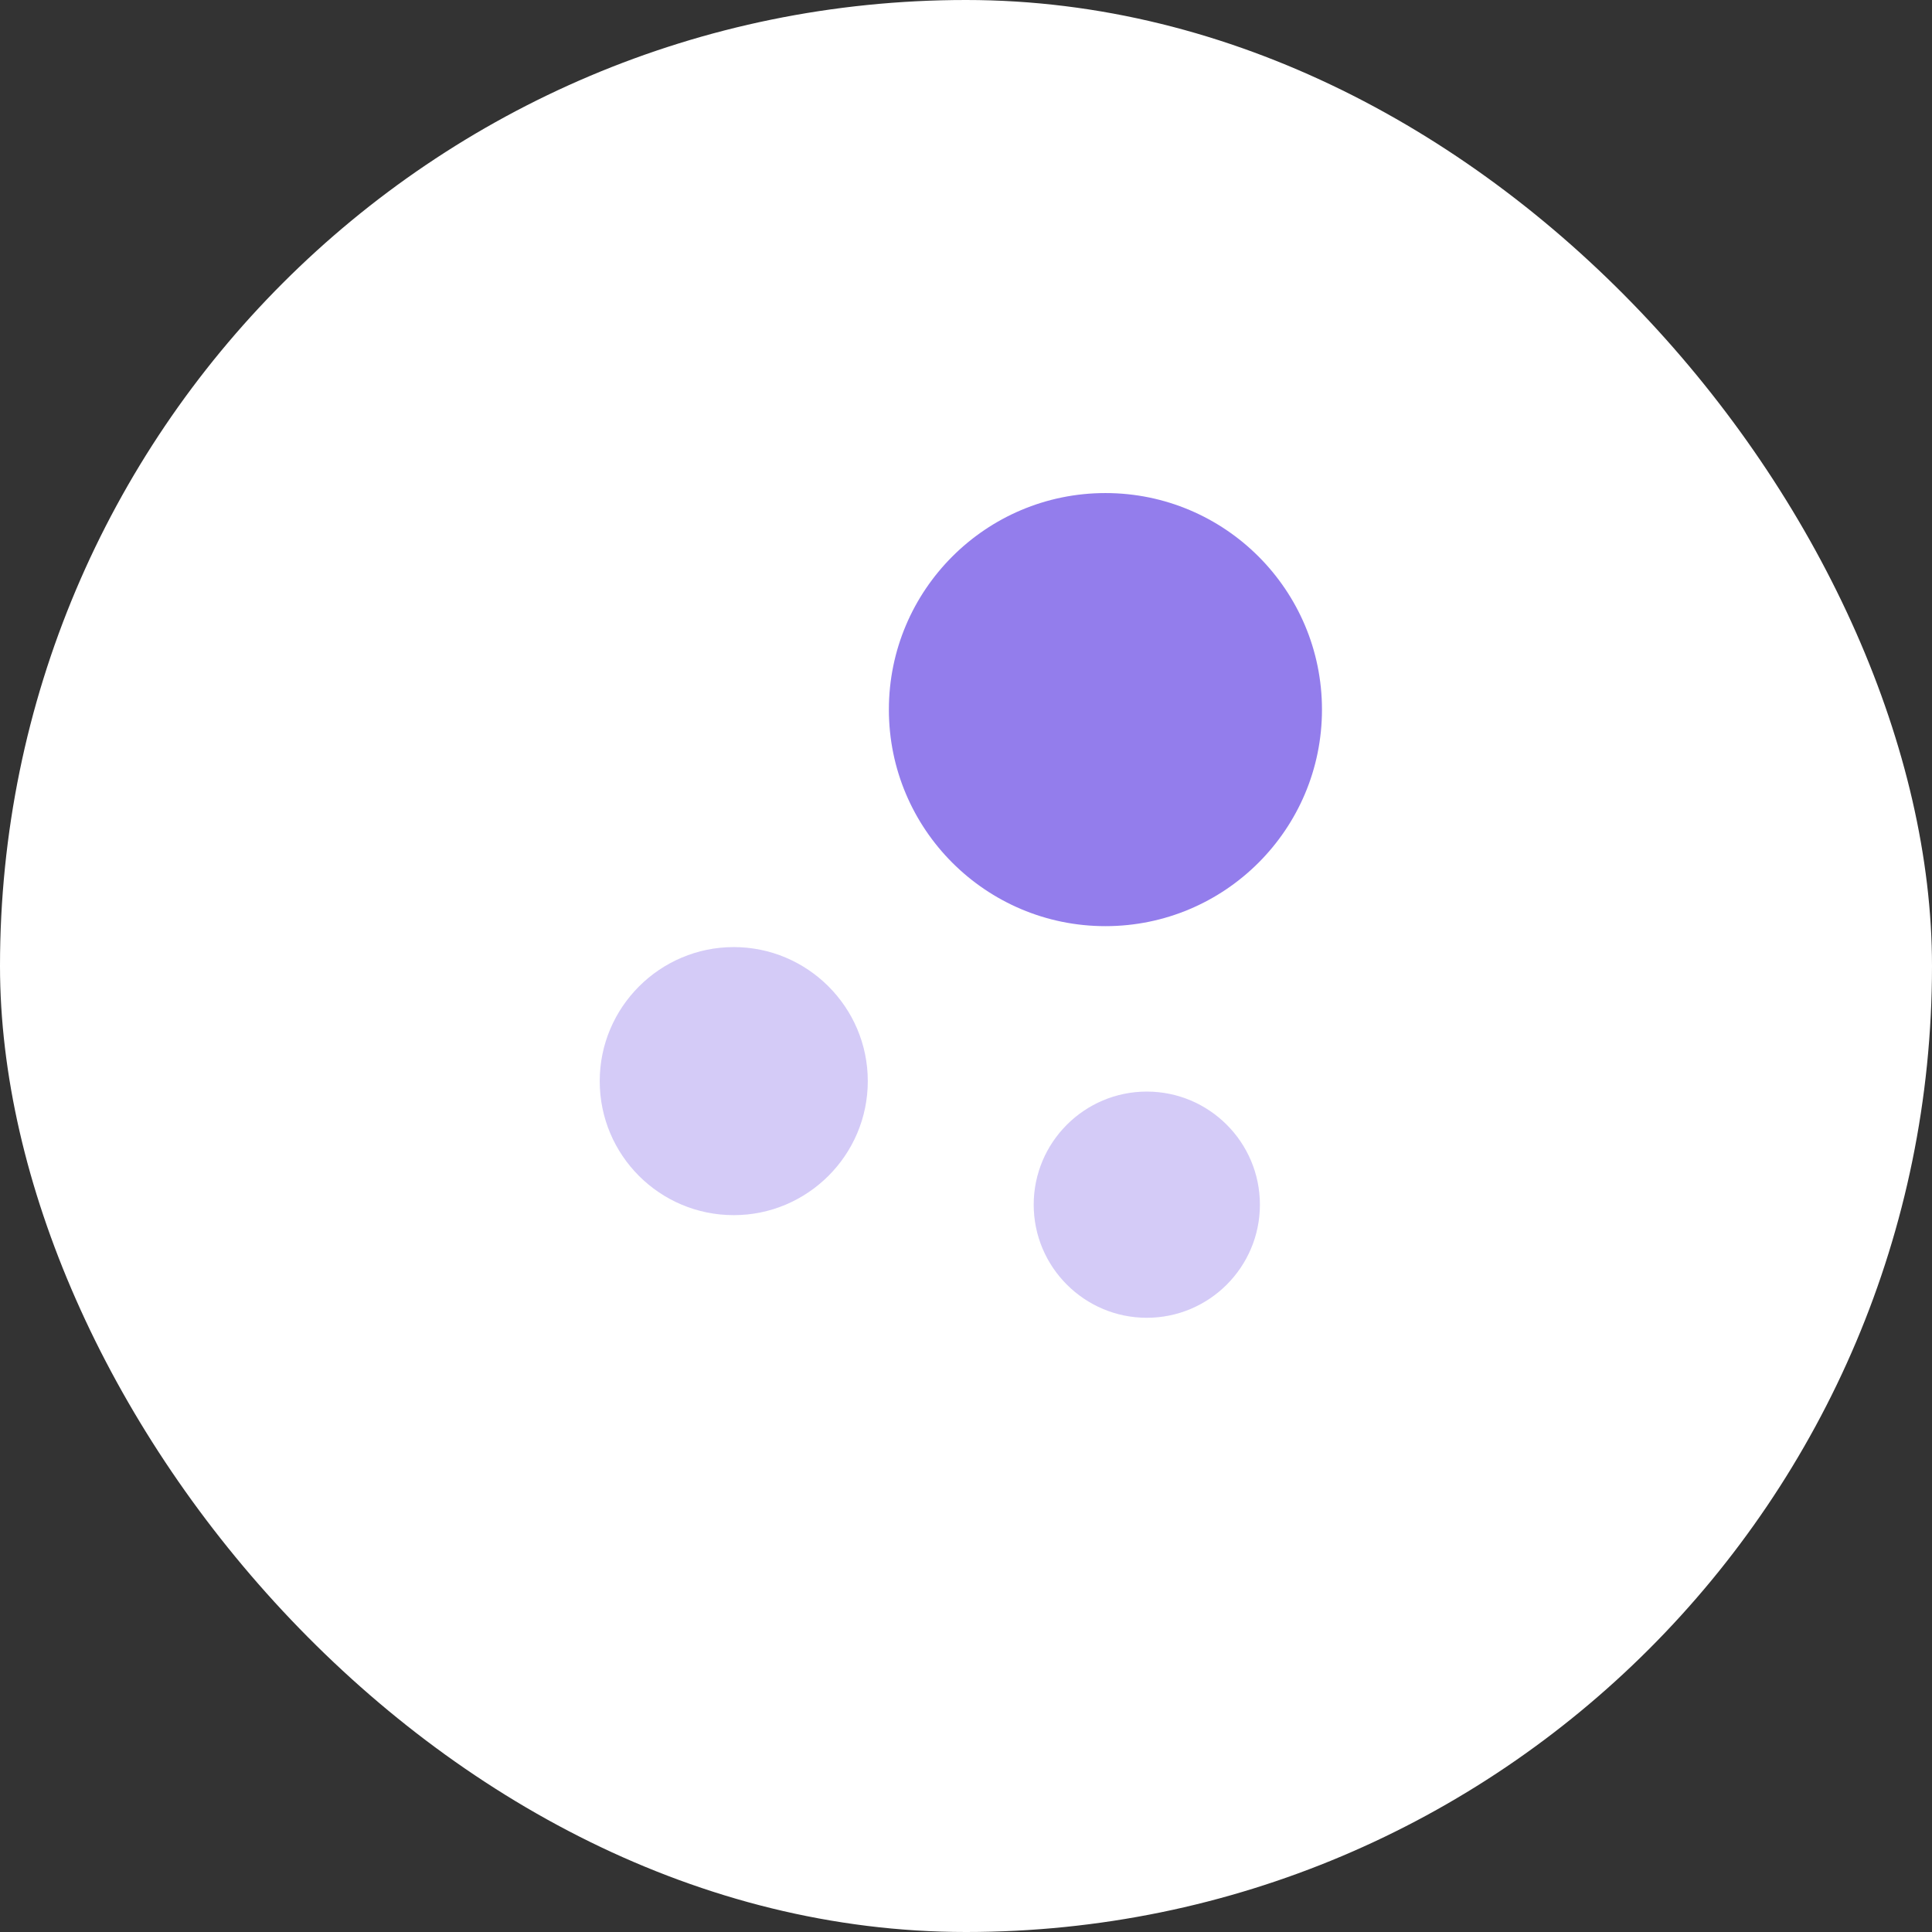 <svg width="48" height="48" viewBox="0 0 48 48" fill="none" xmlns="http://www.w3.org/2000/svg">
<rect x="0" y="0" width="48" height="48" fill="#333333" stroke="none"/>
<rect width="48" height="48" rx="24" fill="white"/>
<path d="M27.464 12.25C24.494 12.25 22.084 14.66 22.084 17.63C22.084 20.6 24.494 23.01 27.464 23.01C30.434 23.01 32.844 20.6 32.844 17.63C32.844 14.66 30.434 12.25 27.464 12.25Z" fill="#937DEC"/>
<path opacity="0.4" d="M18.23 23.53C16.4 23.53 14.9 25.02 14.9 26.86C14.9 28.7 16.39 30.19 18.23 30.19C20.06 30.19 21.56 28.7 21.56 26.86C21.56 25.02 20.06 23.53 18.23 23.53Z" fill="#937DEC"/>
<path opacity="0.4" d="M28.492 27.12C26.942 27.12 25.682 28.38 25.682 29.93C25.682 31.48 26.942 32.74 28.492 32.74C30.042 32.74 31.302 31.48 31.302 29.93C31.302 28.38 30.042 27.12 28.492 27.12Z" fill="#937DEC"/>
</svg>
